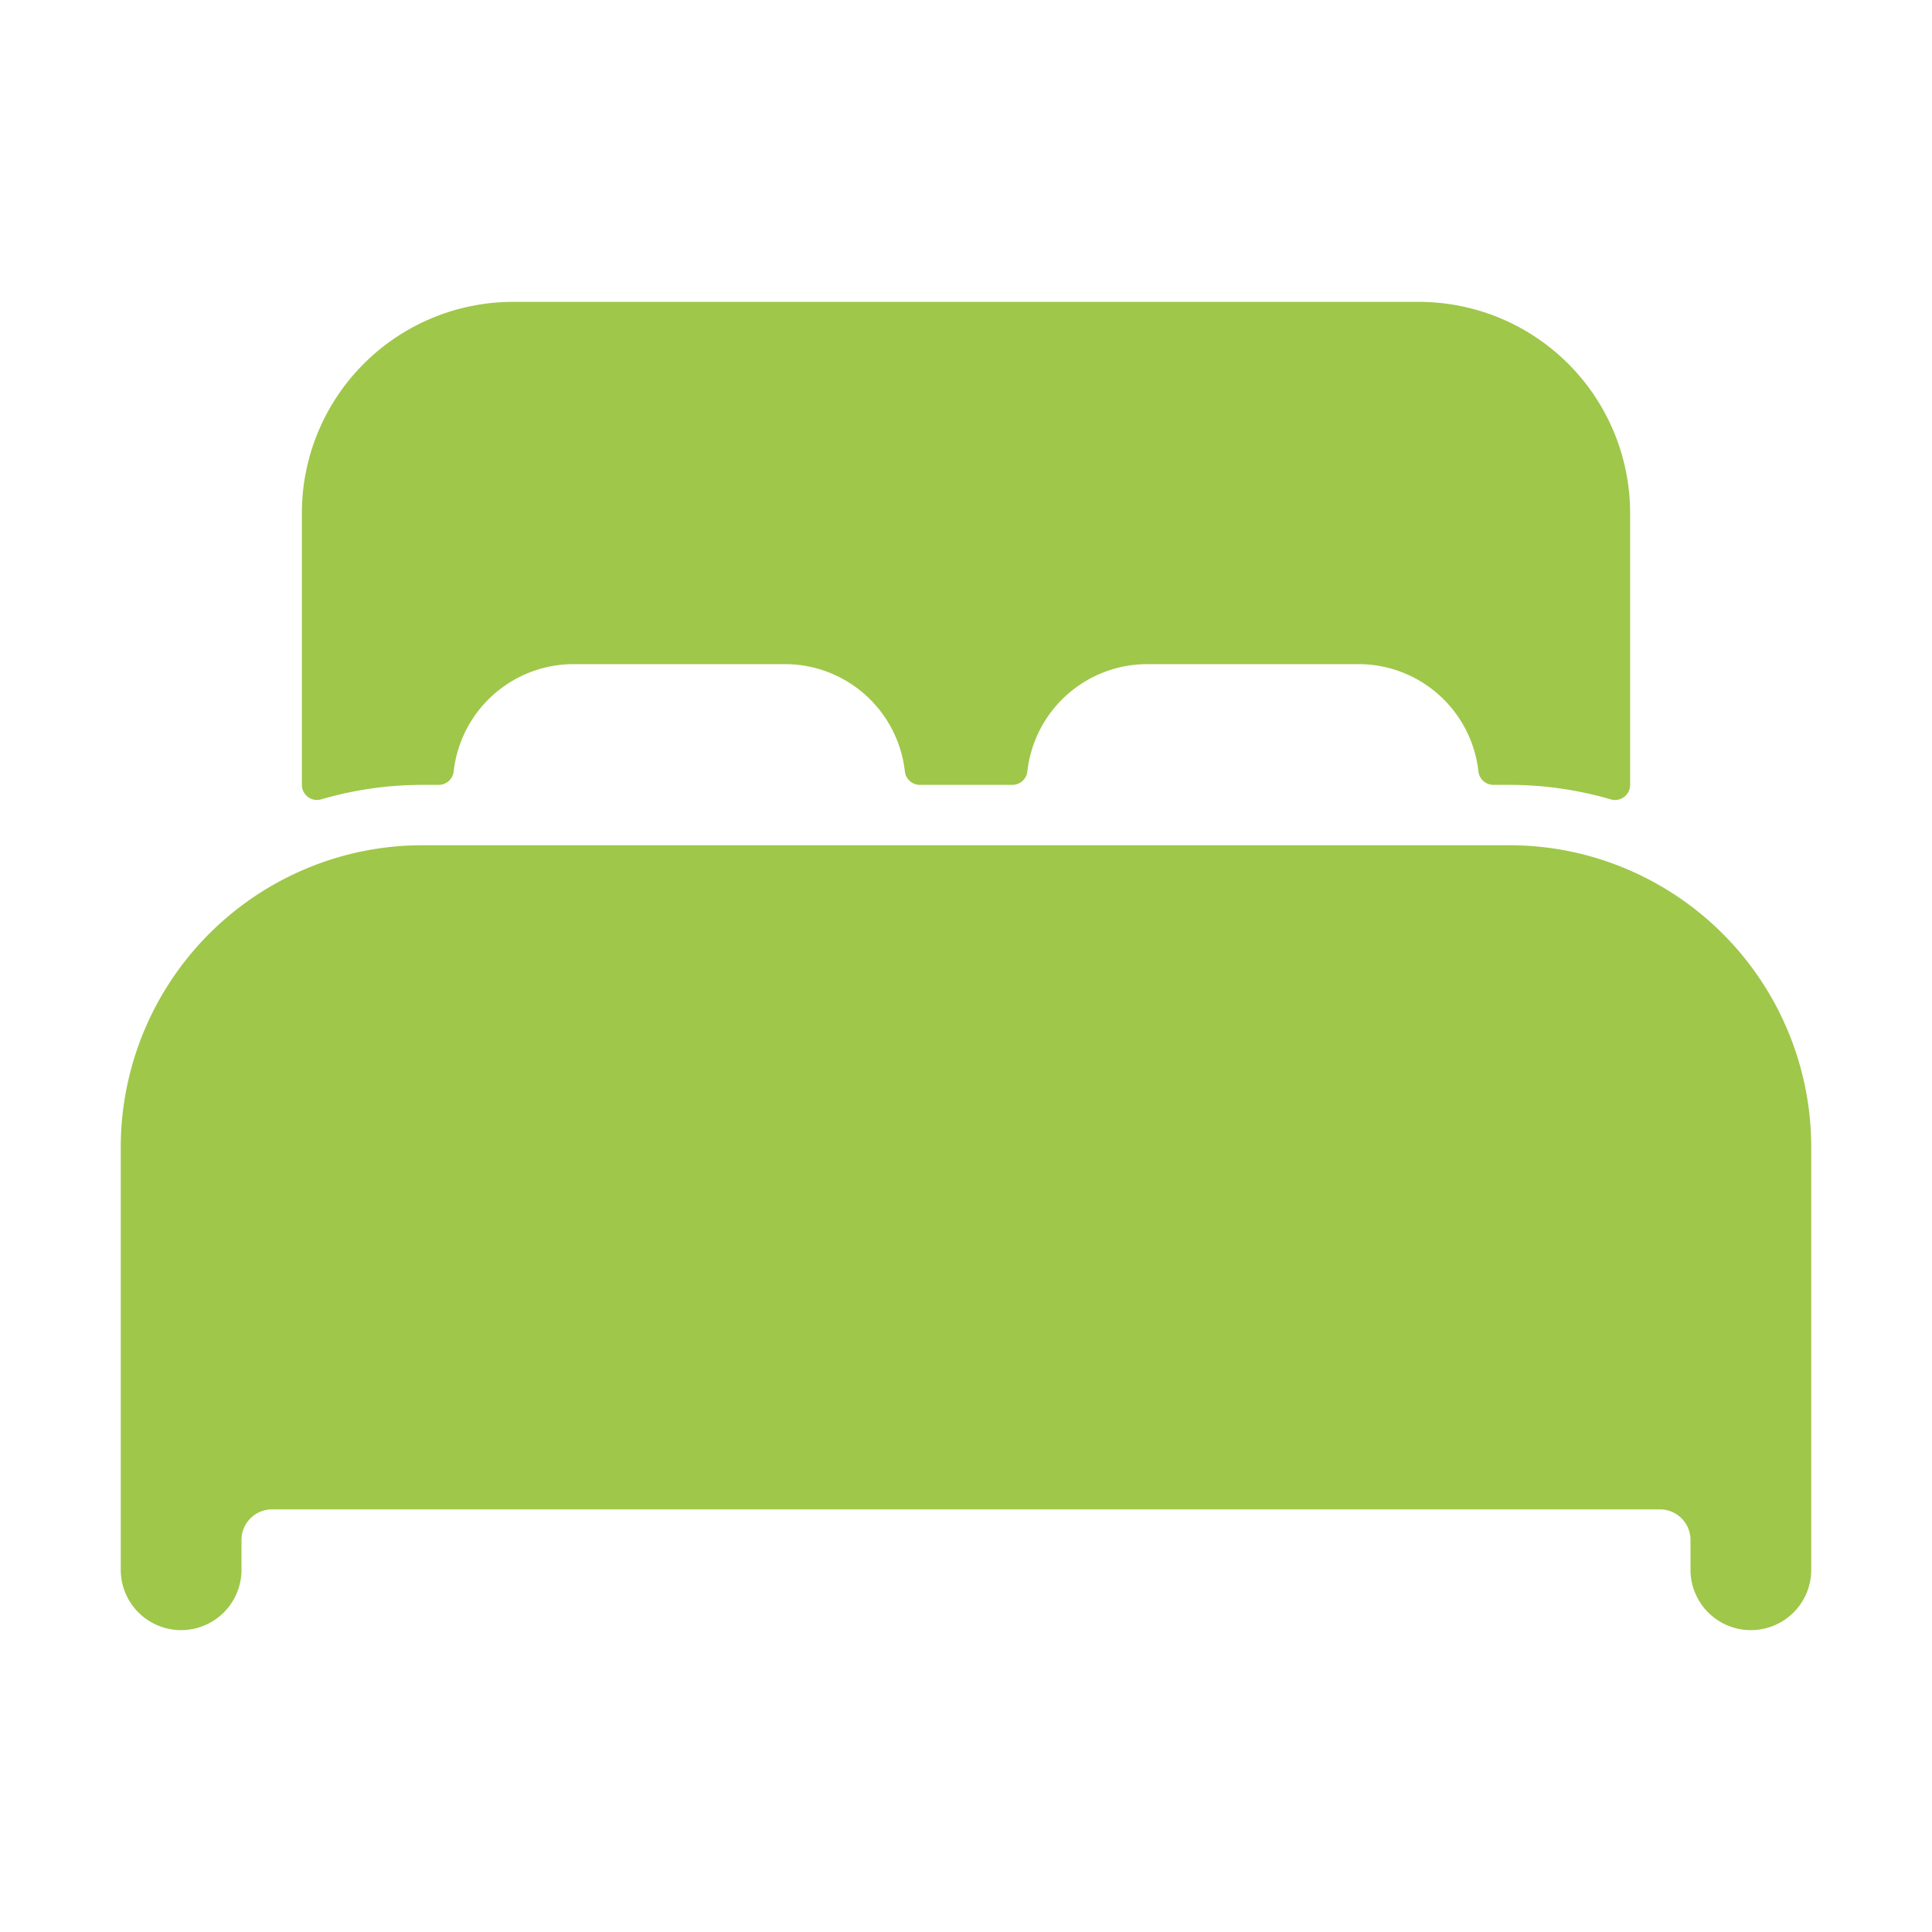 <?xml version="1.0"?>
<svg xmlns="http://www.w3.org/2000/svg" xmlns:xlink="http://www.w3.org/1999/xlink" xmlns:svgjs="http://svgjs.com/svgjs" version="1.1" width="512" height="512" x="0" y="0" viewBox="0 0 512 512" style="enable-background:new 0 0 512 512" xml:space="preserve" class=""><g><path d="m432 230.7a79.44 79.44 0 0 0 -32-6.7h-288a79.51 79.51 0 0 0 -32 6.69 80.09 80.09 0 0 0 -48 73.31v112a16 16 0 0 0 32 0v-8a8.1 8.1 0 0 1 8-8h368a8.1 8.1 0 0 1 8 8v8a16 16 0 0 0 32 0v-112a80.09 80.09 0 0 0 -48-73.3z" fill="#9fc74a" data-original="#000000" class=""/><path d="m376 80h-240a56 56 0 0 0 -56 56v72a4 4 0 0 0 5.11 3.84 95.5 95.5 0 0 1 26.89-3.84h4.23a4 4 0 0 0 4-3.55 32 32 0 0 1 31.77-28.45h56a32 32 0 0 1 31.8 28.45 4 4 0 0 0 4 3.55h24.46a4 4 0 0 0 4-3.55 32 32 0 0 1 31.74-28.45h56a32 32 0 0 1 31.8 28.45 4 4 0 0 0 4 3.55h4.2a95.51 95.51 0 0 1 26.89 3.85 4 4 0 0 0 5.11-3.85v-72a56 56 0 0 0 -56-56z" fill="#9fc74a" data-original="#000000" class=""/></g></svg>
